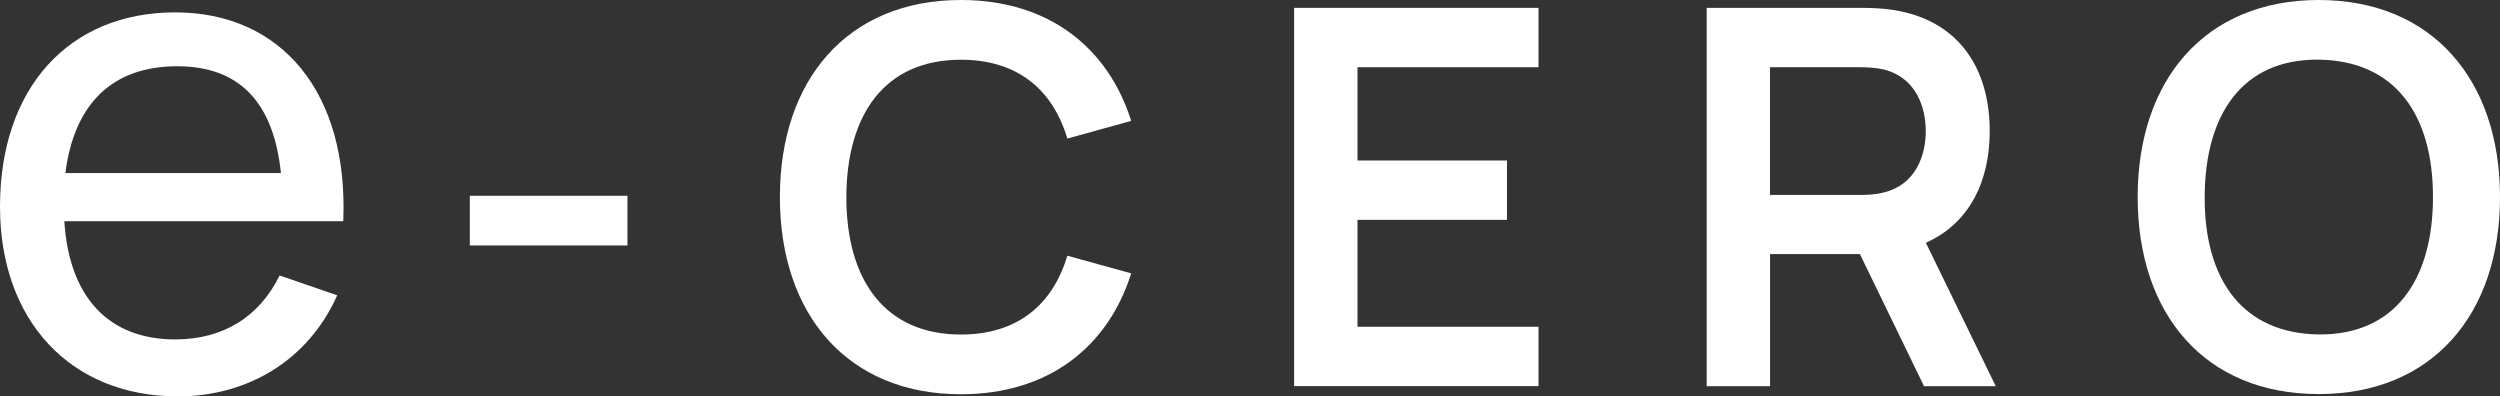 <?xml version="1.0" encoding="UTF-8"?>
<svg xmlns="http://www.w3.org/2000/svg" viewBox="0 0 260.74 41.34">
  <rect x="0" y="0" width="260.74" height="41.34" fill="#333333" stroke="none"/>
  <defs>
    <style>
      .cls-1 {
        isolation: isolate;
      }

      .cls-2 {
        mix-blend-mode: multiply;
      }

      .cls-3 {
        fill: #fff;
      }
    </style>
  </defs>
  <g class="cls-1">
    <g id="Capa_1" data-name="Capa 1">
      <g class="cls-2">
        <path class="cls-3" d="M0,21.56C0,9.12,7.24,1.29,18.27,1.29s18.09,8.29,17.53,21.78H6.71c.49,7.87,4.57,12.33,11.56,12.33,4.99,0,8.78-2.35,10.89-6.67l6.01,2.07c-2.99,6.71-9.27,10.54-16.62,10.54C7.34,41.34,0,33.43,0,21.56ZM6.82,18.05h22.48c-.77-7.45-4.39-11.14-10.82-11.14-6.78,0-10.75,3.93-11.66,11.14Z"/>
        <path class="cls-3" d="M49,25.6v-5.18h16.44v5.18h-16.44Z"/>
        <path class="cls-3" d="M81.34,20.55c0-12.25,7.07-20.55,18.88-20.55,9.07,0,15.32,4.88,17.76,12.61l-6.66,1.84c-1.53-5.12-5.21-8.22-11.1-8.22-7.95,0-11.92,5.7-11.95,14.33,0,8.63,4,14.33,11.95,14.33,5.89,0,9.56-3.1,11.1-8.22l6.66,1.84c-2.44,7.73-8.69,12.61-17.76,12.61-11.81,0-18.88-8.3-18.88-20.55Z"/>
        <path class="cls-3" d="M134.97,40.28V.82h25.49v6.19h-18.88v9.73h15.59v6.19h-15.59v11.15h18.88v6.19h-25.49Z"/>
        <path class="cls-3" d="M178,40.28V.82h16.31c.77,0,2.14.05,3.15.22,6.85,1.07,10.06,6.11,10.06,12.63,0,5.32-2.17,9.65-6.66,11.65l7.29,14.96h-7.48l-6.69-13.78h-9.37v13.78h-6.6ZM184.6,20.33h9.43c.74,0,1.73-.05,2.49-.27,3.29-.82,4.33-3.86,4.33-6.39s-1.04-5.56-4.33-6.41c-.77-.19-1.75-.25-2.49-.25h-9.43v13.32Z"/>
        <path class="cls-3" d="M222.95,20.55c0-12.25,7.07-20.55,18.88-20.55s18.91,8.3,18.91,20.55-7.07,20.55-18.91,20.55-18.88-8.3-18.88-20.55ZM253.75,20.55c0-8.63-3.97-14.22-11.92-14.33-7.95-.08-11.87,5.7-11.89,14.33-.03,8.63,3.95,14.22,11.89,14.33,7.95.08,11.92-5.7,11.92-14.33Z"/>
      </g>
    </g>
  </g>
</svg>